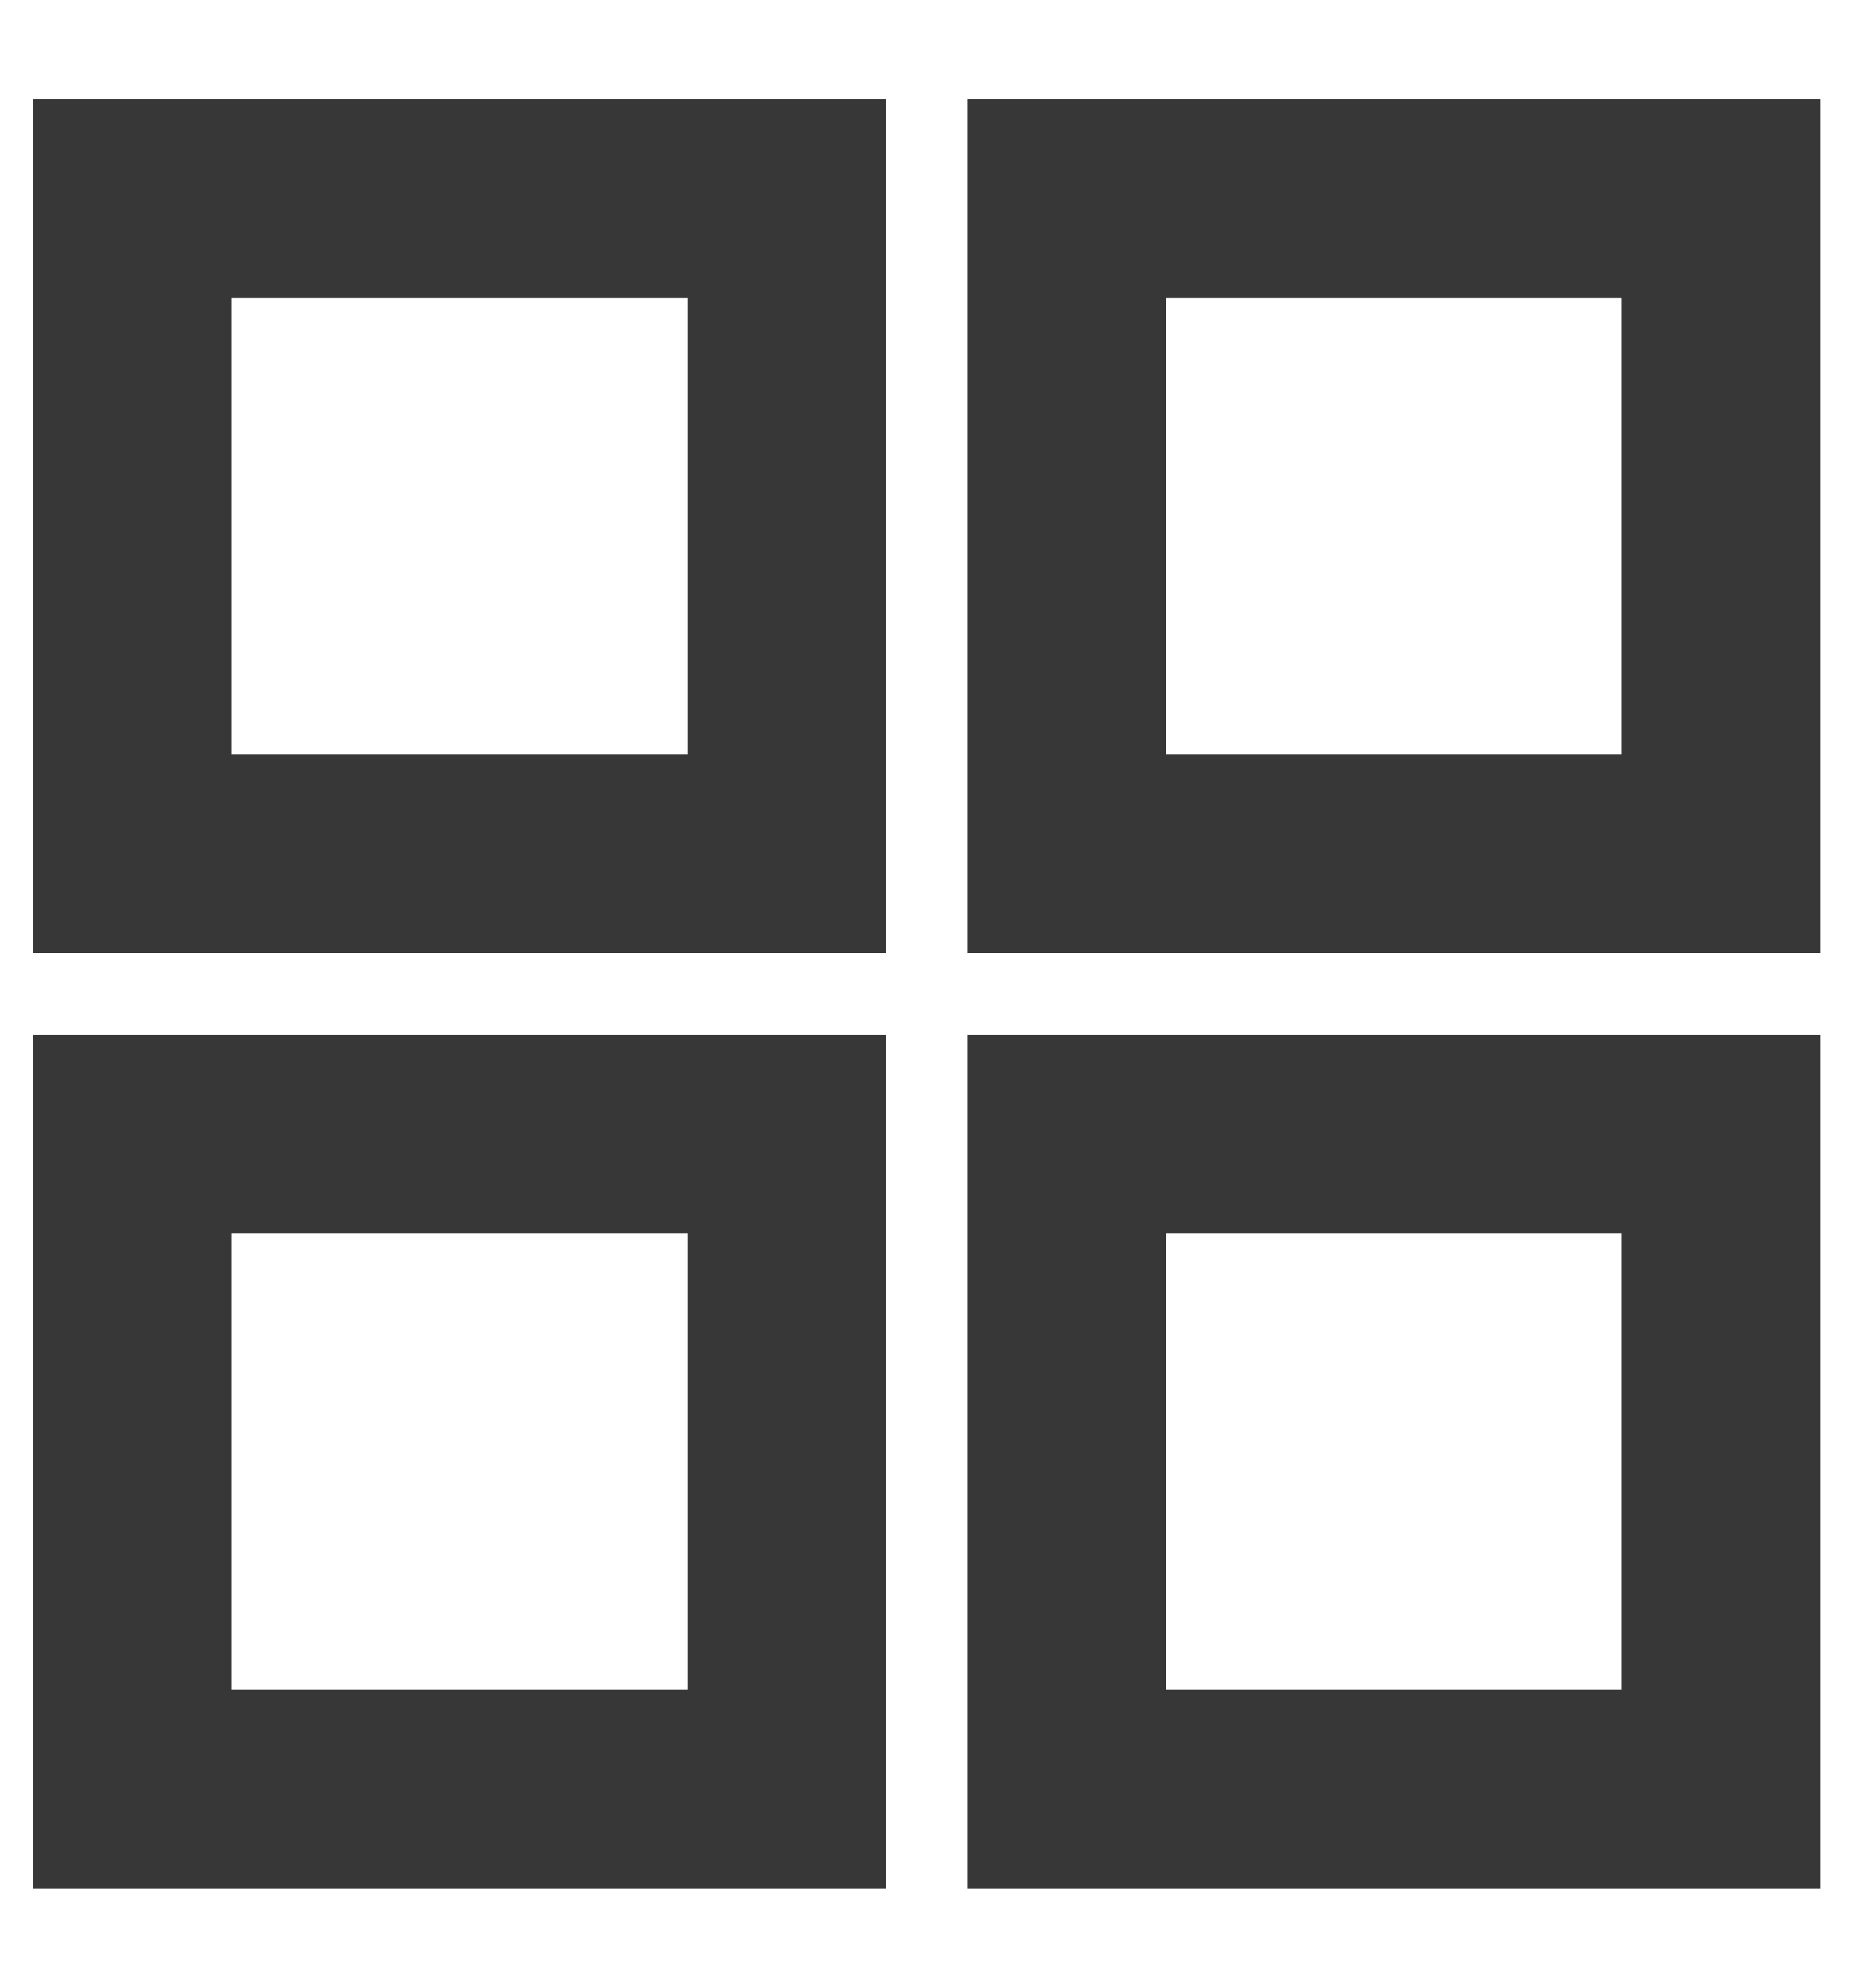 <?xml version="1.0" encoding="UTF-8"?> <svg xmlns="http://www.w3.org/2000/svg" width="14" height="15" viewBox="0 0 14 15" fill="none"><rect x="1" y="1.5" width="4.941" height="4.941" stroke="#373737" stroke-width="1.5"></rect><rect x="8.053" y="1.5" width="4.941" height="4.941" stroke="#373737" stroke-width="1.5"></rect><rect x="8.053" y="8.559" width="4.941" height="4.941" stroke="#373737" stroke-width="1.5"></rect><rect x="1" y="8.559" width="4.941" height="4.941" stroke="#373737" stroke-width="1.5"></rect></svg> 